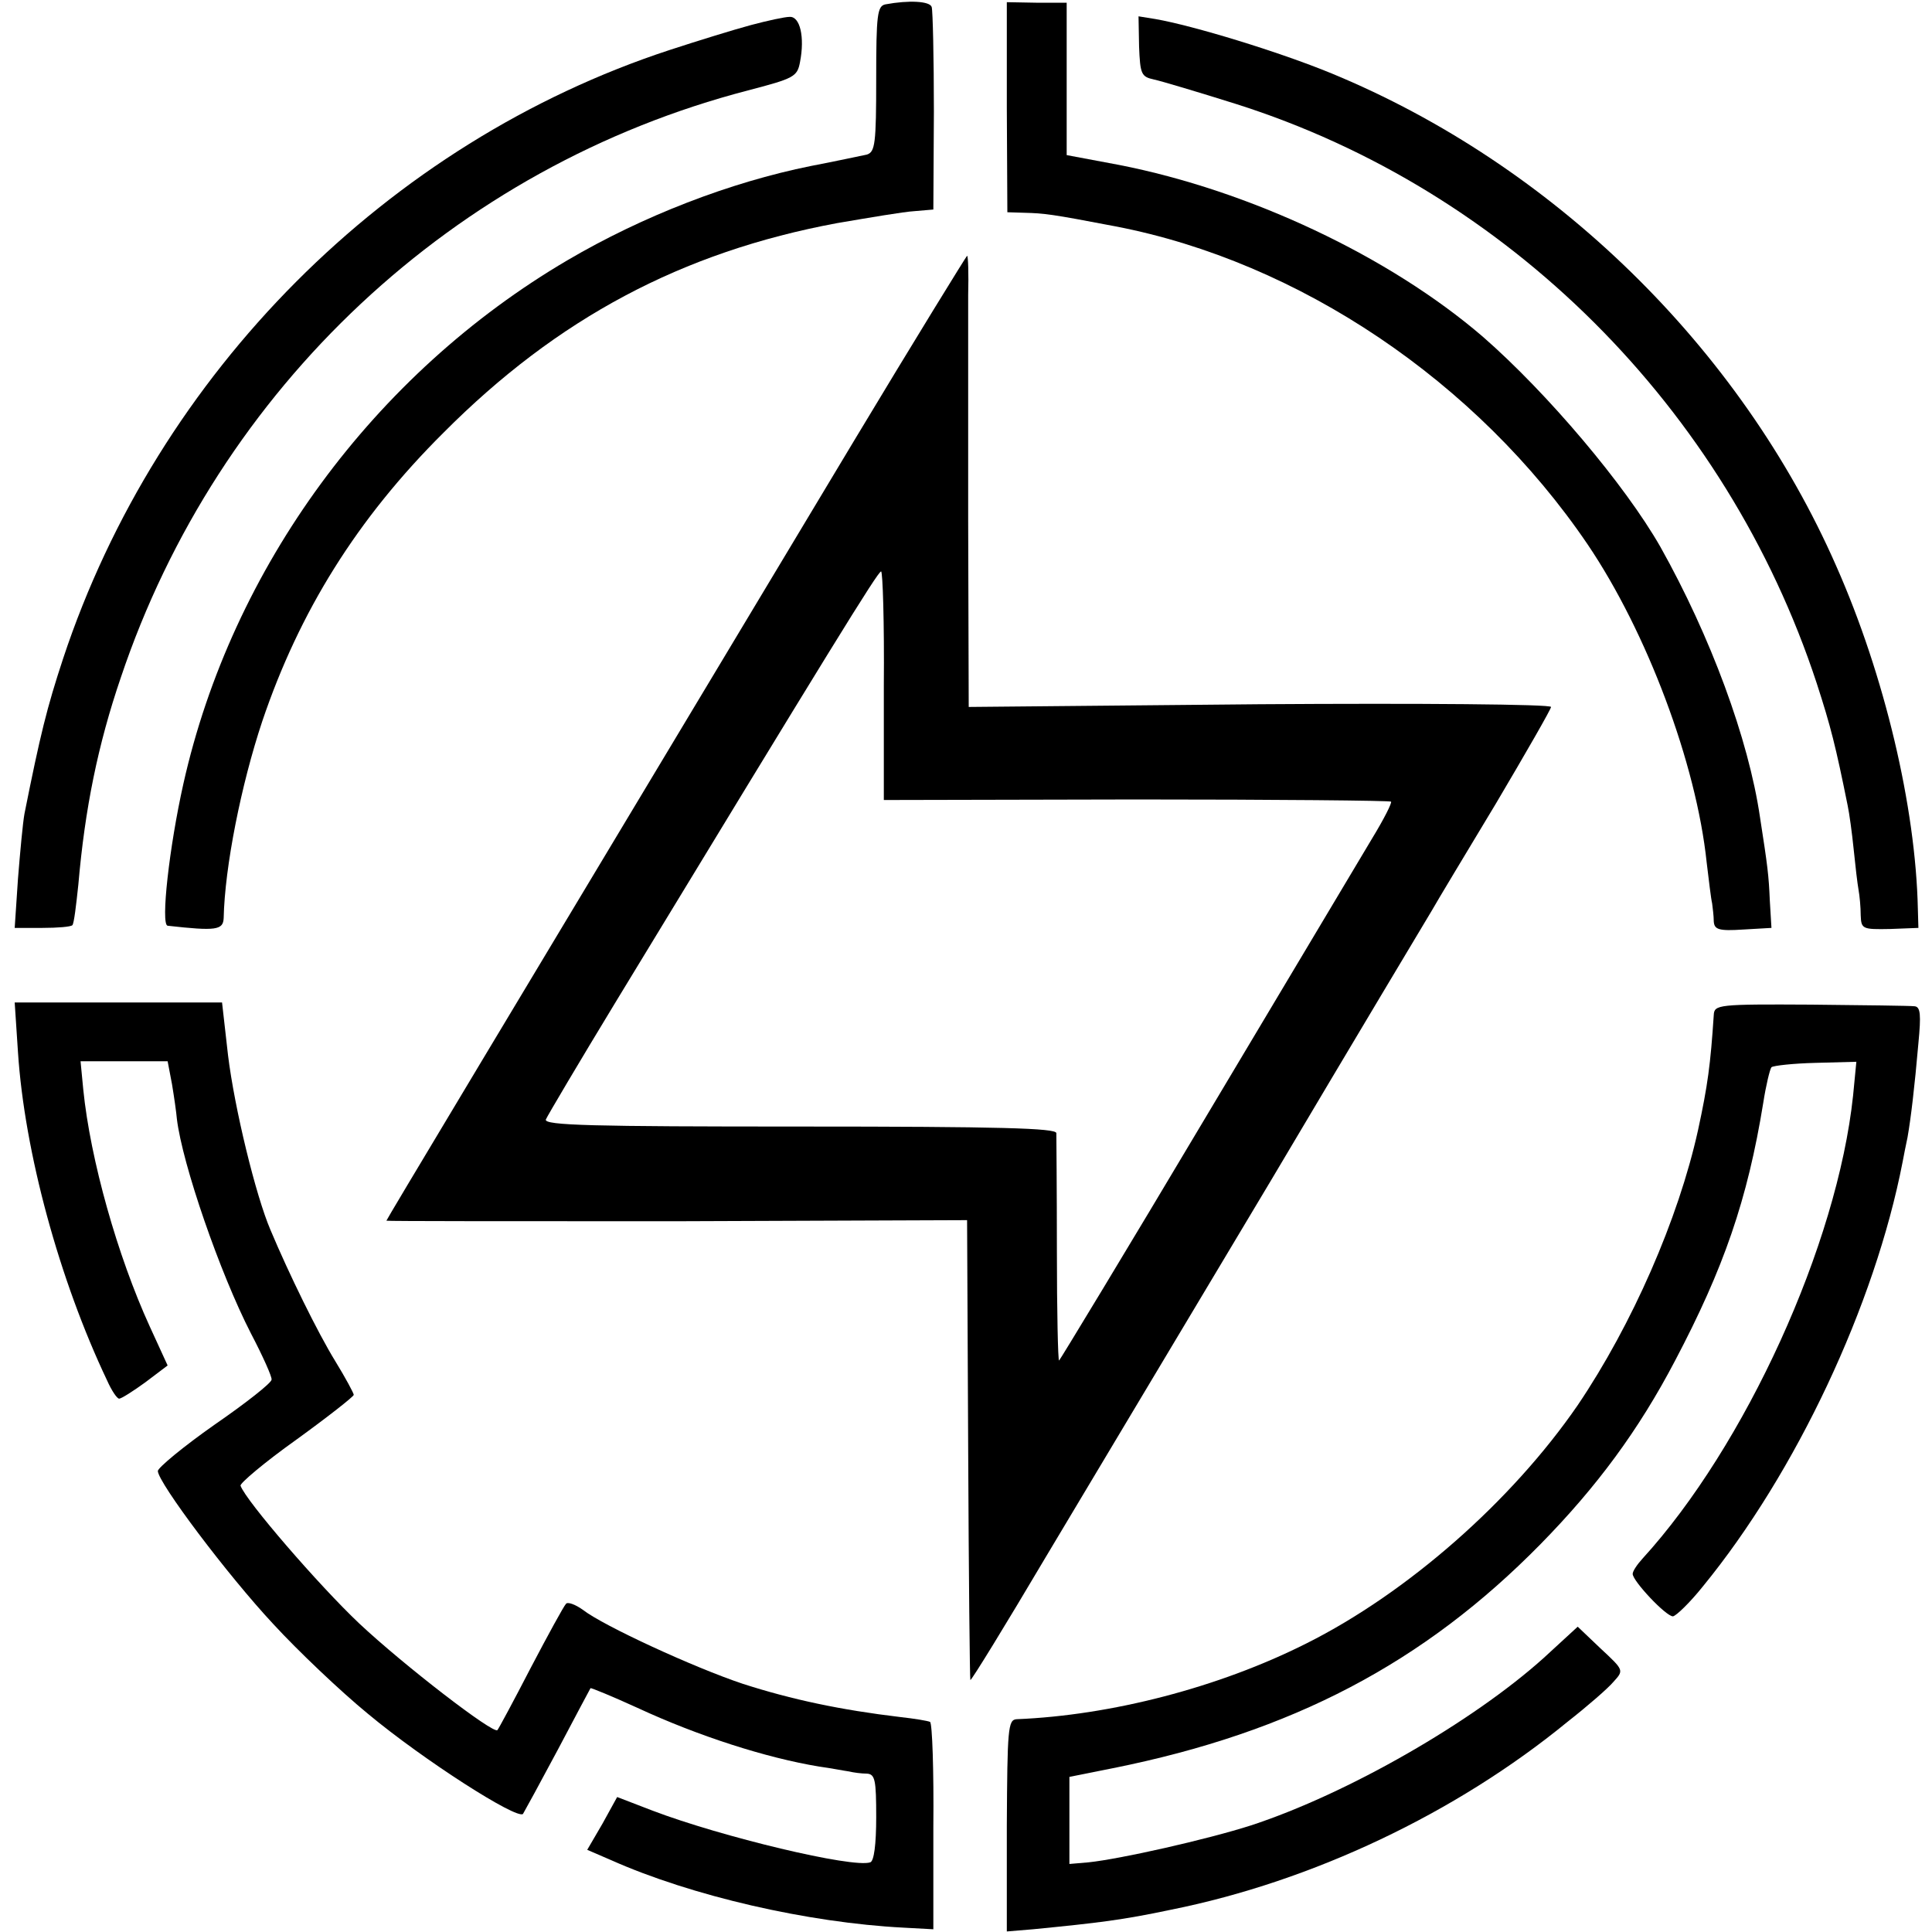 <?xml version="1.0" standalone="no"?>
<!DOCTYPE svg PUBLIC "-//W3C//DTD SVG 20010904//EN"
 "http://www.w3.org/TR/2001/REC-SVG-20010904/DTD/svg10.dtd">
<svg version="1.0" xmlns="http://www.w3.org/2000/svg"
 width="355pt" height="355pt" viewBox="0 0 355 355"
 preserveAspectRatio="xMidYMid meet">
<g transform="translate(0,355) scale(0.1,-0.1)"
fill="#000000" stroke="none">
<path d="M1627 3542 c-15 -3 -17 -19 -17 -137 0 -119 -2 -134 -17 -139 -10 -2
-56 -12 -103 -21 -149 -30 -309 -92 -447 -173 -356 -209 -617 -565 -706 -962
-26 -116 -42 -259 -29 -261 89 -10 102 -8 103 14 2 94 32 245 71 362 68 201
174 372 333 530 209 210 438 332 723 385 59 10 123 21 142 22 l35 3 1 180 c0
99 -2 185 -4 192 -3 11 -42 13 -85 5z"/>
<path d="M1850 3353 l1 -193 32 -1 c36 -1 47 -2 167 -25 337 -65 664 -285 867
-584 109 -161 200 -403 219 -585 4 -33 8 -67 10 -75 1 -8 3 -23 3 -33 1 -15 9
-18 54 -15 l52 3 -3 50 c-2 47 -4 63 -18 153 -21 144 -91 333 -183 497 -65
114 -208 283 -326 386 -172 148 -429 269 -669 316 l-96 18 0 140 0 140 -55 0
-55 1 0 -193z"/>
<path d="M1380 3504 c-30 -8 -98 -29 -150 -46 -518 -170 -940 -593 -1114
-1118 -30 -91 -42 -140 -71 -285 -3 -16 -8 -70 -12 -120 l-6 -90 51 0 c28 0
52 2 55 5 3 3 7 37 11 75 12 139 36 257 78 380 179 533 613 939 1153 1079 84
22 90 25 95 52 9 46 0 84 -19 83 -9 0 -41 -7 -71 -15z"/>
<path d="M2093 3465 c2 -51 4 -56 27 -61 14 -3 81 -23 151 -45 499 -158 901
-559 1067 -1064 26 -80 35 -116 57 -225 3 -14 8 -50 11 -80 3 -30 7 -64 9 -75
2 -11 4 -32 4 -47 1 -25 3 -26 54 -25 l52 2 -1 35 c-4 187 -61 429 -150 630
-176 401 -520 737 -927 905 -97 40 -255 88 -324 100 l-31 5 1 -55z"/>
<path d="M1568 2738 c-679 -1131 -858 -1429 -858 -1431 0 -1 240 -1 533 -1
l534 2 2 -421 c1 -232 3 -422 4 -424 2 -1 64 100 138 225 75 125 261 437 415
694 153 258 286 480 295 495 9 16 62 104 118 197 55 93 101 173 101 177 0 5
-241 7 -535 5 l-535 -5 -1 342 c0 188 0 375 0 415 1 39 0 72 -2 72 -1 0 -96
-154 -209 -342z m56 -448 l0 -210 464 1 c256 0 466 -2 468 -4 2 -2 -13 -32
-35 -68 -21 -35 -158 -265 -305 -511 -147 -247 -269 -448 -270 -448 -2 0 -4
91 -4 203 0 111 -1 208 -1 215 -1 9 -102 12 -472 12 -380 0 -470 2 -466 13 3
7 61 105 129 217 392 645 481 790 487 790 3 0 6 -94 5 -210z"/>
<path d="M33 1617 c12 -184 76 -419 164 -604 8 -18 18 -33 22 -33 4 0 26 14
48 30 l41 31 -33 72 c-59 129 -109 306 -122 435 l-5 52 80 0 80 0 8 -42 c4
-24 8 -52 9 -64 10 -83 79 -283 136 -394 22 -42 39 -80 38 -85 0 -6 -47 -43
-105 -83 -57 -40 -104 -79 -104 -85 1 -22 128 -191 212 -281 46 -50 124 -124
174 -165 102 -85 274 -195 285 -184 3 5 32 58 64 118 32 61 59 111 60 113 1 1
40 -15 86 -36 112 -52 237 -92 334 -108 22 -3 47 -8 55 -9 8 -2 23 -4 33 -4
15 -1 17 -12 17 -80 0 -50 -4 -81 -11 -83 -32 -11 -274 47 -400 95 l-65 25
-27 -49 -28 -48 44 -19 c148 -66 362 -115 537 -124 l55 -3 0 188 c1 104 -2
190 -6 193 -4 2 -28 6 -55 9 -109 13 -199 32 -289 61 -90 30 -257 107 -294
136 -14 10 -28 15 -31 11 -4 -4 -33 -57 -65 -118 -31 -60 -59 -112 -61 -114
-7 -8 -172 119 -254 196 -74 70 -208 225 -218 253 -2 4 44 43 103 85 58 42
105 79 105 82 0 3 -15 31 -34 62 -32 52 -85 160 -119 241 -27 63 -66 223 -78
321 l-11 97 -190 0 -191 0 6 -91z"/>
<path d="M3149 1685 c-6 -91 -11 -129 -29 -212 -36 -163 -121 -357 -221 -505
-121 -176 -313 -345 -499 -438 -161 -81 -359 -132 -532 -139 -16 -1 -17 -18
-18 -196 l0 -194 48 4 c122 12 164 17 254 36 259 52 523 177 728 345 37 29 75
62 85 74 19 21 19 21 -24 61 l-42 40 -62 -57 c-131 -118 -361 -250 -538 -308
-81 -26 -241 -62 -299 -68 l-35 -3 0 80 0 80 80 16 c329 66 571 193 786 412
103 105 180 209 247 337 89 169 133 295 162 474 5 32 12 61 15 65 4 3 40 7 81
8 l75 2 -6 -62 c-29 -274 -198 -644 -387 -851 -10 -11 -18 -23 -18 -28 0 -13
61 -78 74 -78 6 1 31 25 55 55 171 209 316 517 367 780 2 11 6 31 9 45 6 34
13 92 20 173 5 52 4 67 -7 68 -7 1 -93 2 -190 3 -171 1 -178 0 -179 -19z"/>
</g>
</svg>

